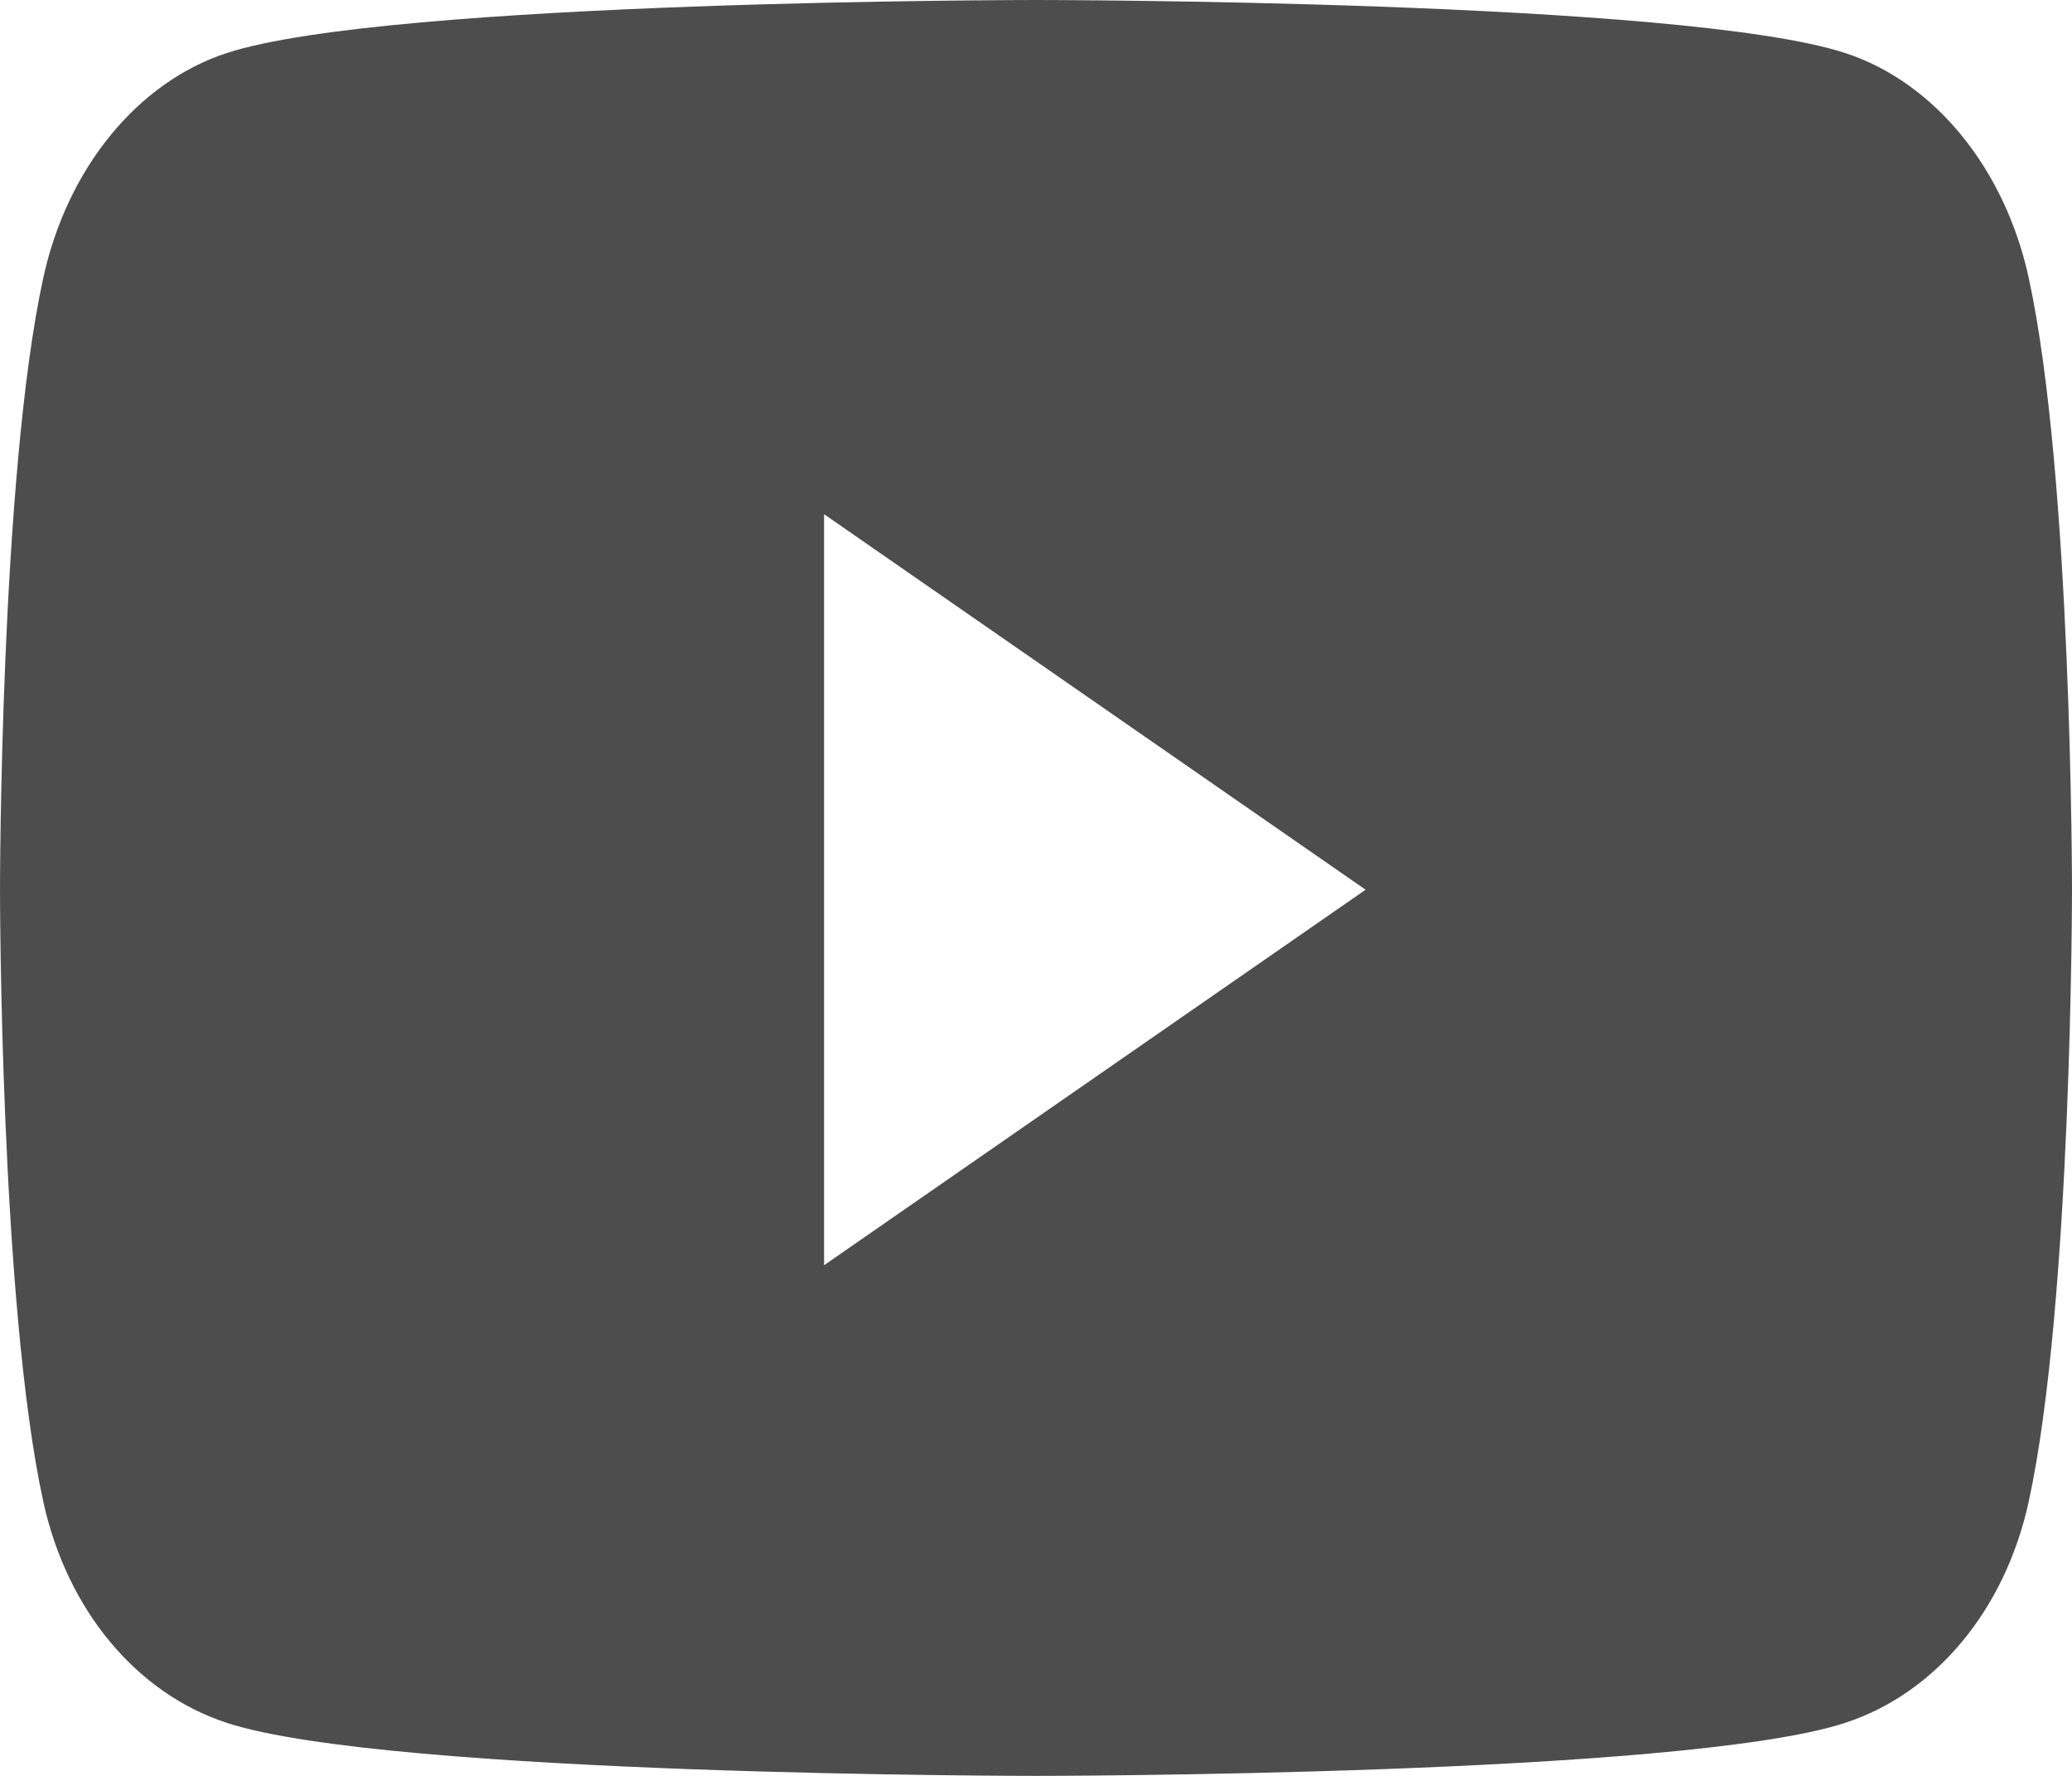 <svg width="28" height="24" viewBox="0 0 28 24" fill="none" xmlns="http://www.w3.org/2000/svg">
<path d="M27.415 3.755C27.093 2.277 26.144 1.113 24.939 0.718C22.756 0 14 0 14 0C14 0 5.244 0 3.061 0.718C1.856 1.113 0.907 2.277 0.585 3.755C0 6.434 0 12.024 0 12.024C0 12.024 0 17.614 0.585 20.293C0.907 21.771 1.856 22.887 3.061 23.282C5.244 24 14 24 14 24C14 24 22.756 24 24.939 23.282C26.144 22.887 27.093 21.771 27.415 20.293C28 17.614 28 12.024 28 12.024C28 12.024 28 6.434 27.415 3.755ZM11.136 17.099V6.949L18.454 12.024L11.136 17.099Z" fill="#4D4D4D"/>
</svg>
